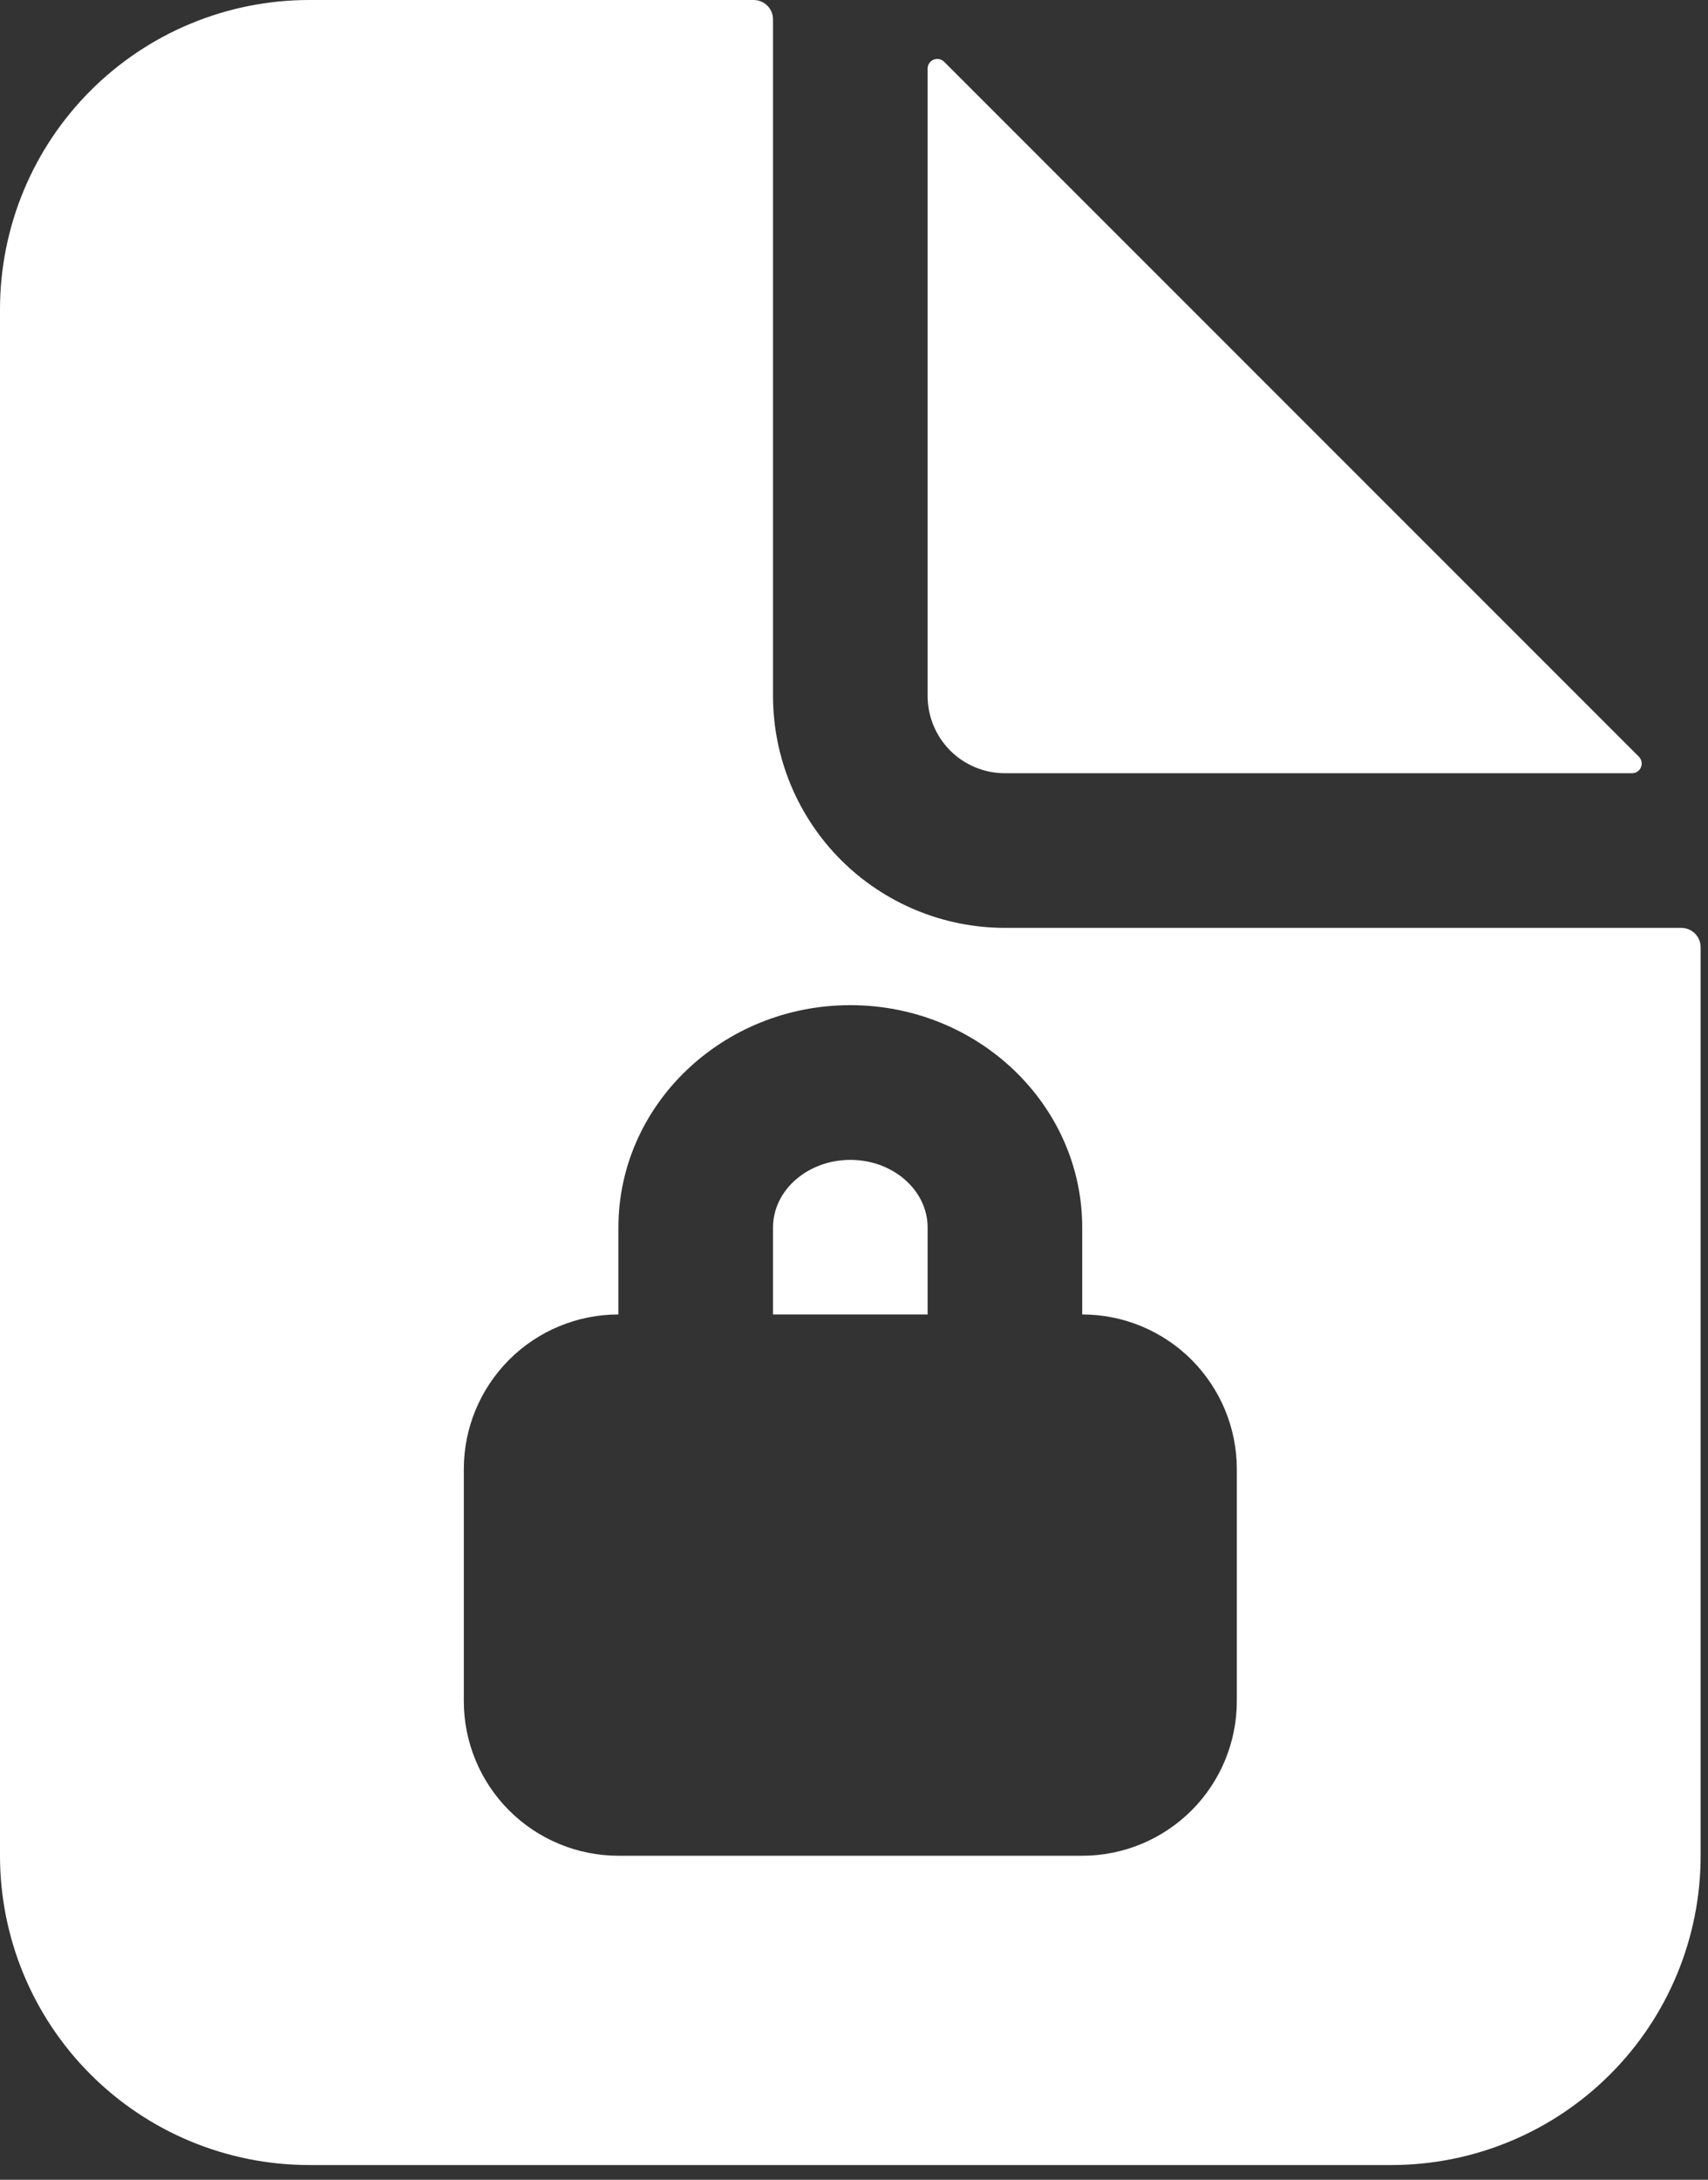 <?xml version="1.0" encoding="UTF-8"?>
<svg xmlns="http://www.w3.org/2000/svg" width="29" height="37" viewBox="0 0 29 37" fill="none">
  <rect x="0" y="0" width="29" height="37" fill="#333333" stroke="none"/>
  <path d="M17.062 13.125H27.711C27.743 13.125 27.775 13.115 27.802 13.097C27.829 13.079 27.849 13.053 27.862 13.024C27.874 12.994 27.878 12.961 27.871 12.929C27.865 12.897 27.849 12.868 27.827 12.845L16.03 1.048C16.007 1.026 15.978 1.01 15.946 1.004C15.914 0.997 15.881 1.001 15.851 1.013C15.822 1.025 15.796 1.046 15.778 1.073C15.76 1.1 15.75 1.132 15.75 1.164V11.812C15.75 12.161 15.888 12.494 16.134 12.741C16.381 12.987 16.714 13.125 17.062 13.125Z" fill="white"></path>
  <path d="M14.438 19.688C13.714 19.688 13.125 20.203 13.125 20.836V22.312H15.75V20.836C15.75 20.203 15.161 19.688 14.438 19.688Z" fill="white"></path>
  <path d="M28.547 15.75H17.062C16.018 15.75 15.017 15.335 14.278 14.597C13.54 13.858 13.125 12.857 13.125 11.812V0.328C13.125 0.241 13.09 0.158 13.029 0.096C12.967 0.035 12.884 0 12.797 0H5.25C3.858 0 2.522 0.553 1.538 1.538C0.553 2.522 0 3.858 0 5.25V31.5C0 32.892 0.553 34.228 1.538 35.212C2.522 36.197 3.858 36.75 5.25 36.75H23.625C25.017 36.75 26.353 36.197 27.337 35.212C28.322 34.228 28.875 32.892 28.875 31.5V16.078C28.875 15.991 28.84 15.908 28.779 15.846C28.717 15.785 28.634 15.75 28.547 15.75ZM21 28.875C21 29.571 20.723 30.239 20.231 30.731C19.739 31.223 19.071 31.5 18.375 31.5H10.5C9.804 31.5 9.136 31.223 8.644 30.731C8.152 30.239 7.875 29.571 7.875 28.875V24.938C7.875 24.241 8.152 23.574 8.644 23.081C9.136 22.589 9.804 22.312 10.5 22.312V20.836C10.5 18.756 12.266 17.062 14.438 17.062C16.609 17.062 18.375 18.756 18.375 20.836V22.312C19.071 22.312 19.739 22.589 20.231 23.081C20.723 23.574 21 24.241 21 24.938V28.875Z" fill="white"></path>
</svg>
